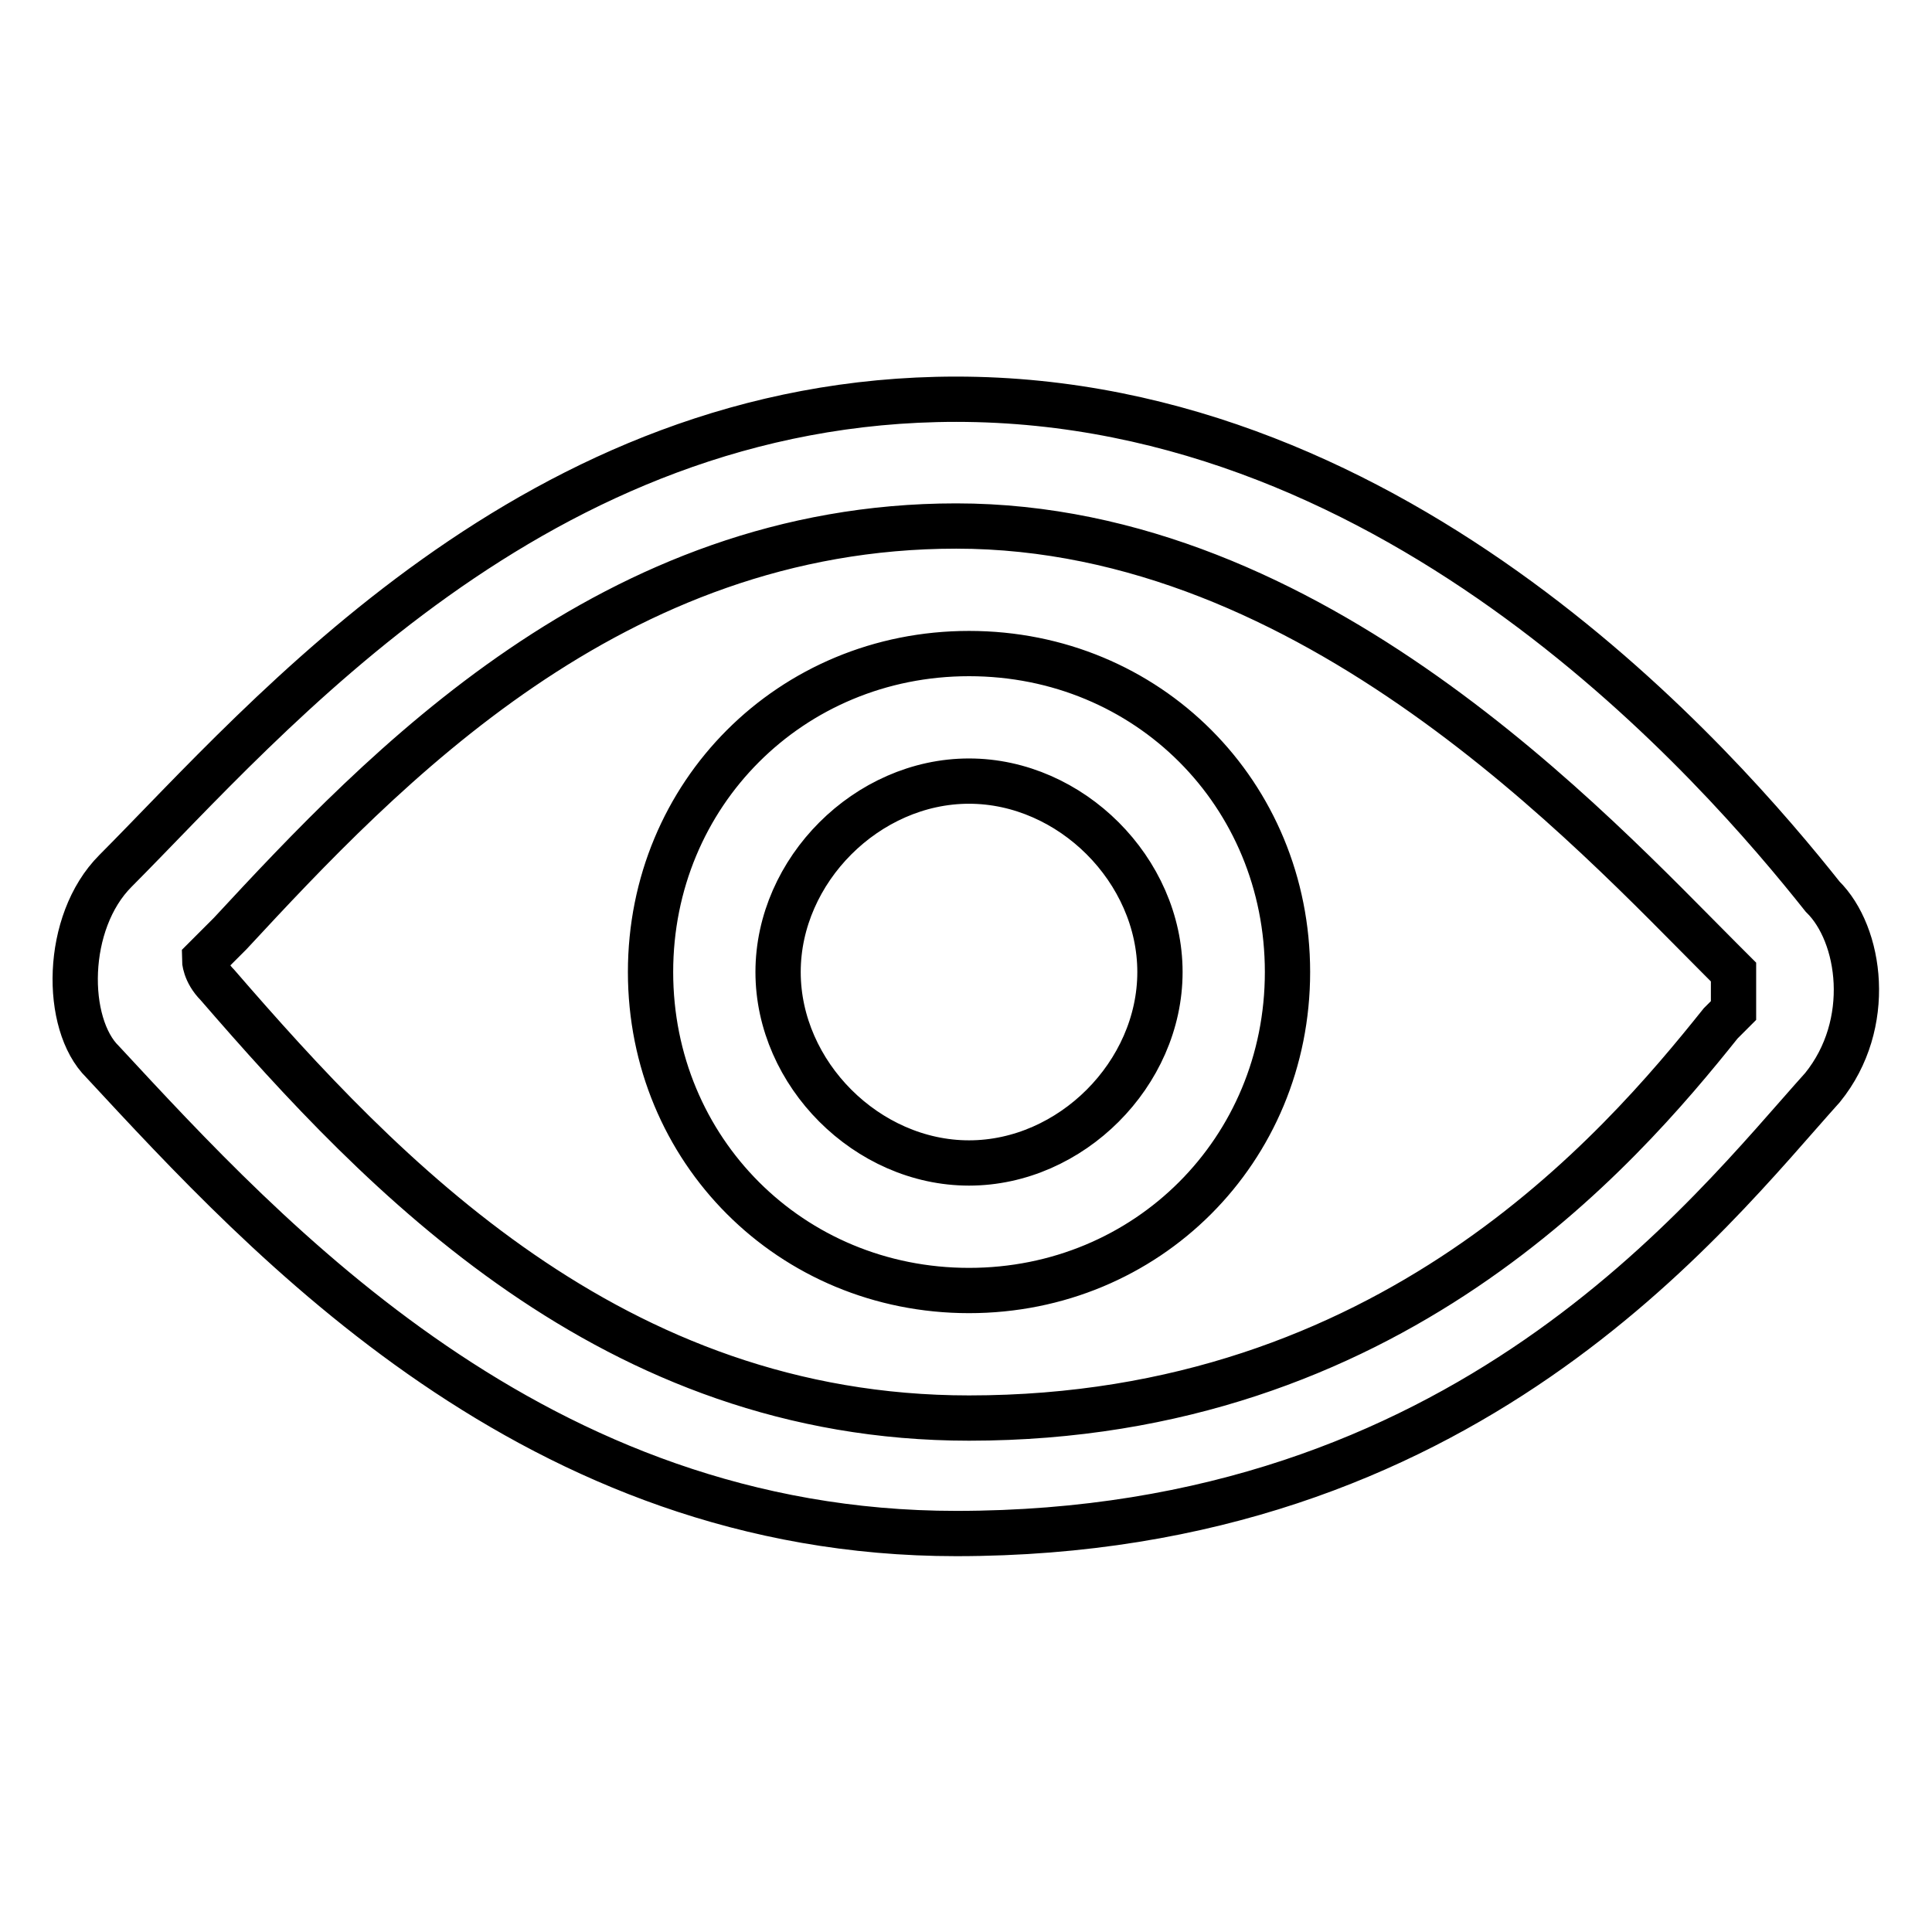 <?xml version="1.0" encoding="utf-8"?>
<!-- Svg Vector Icons : http://www.onlinewebfonts.com/icon -->
<!DOCTYPE svg PUBLIC "-//W3C//DTD SVG 1.1//EN" "http://www.w3.org/Graphics/SVG/1.1/DTD/svg11.dtd">
<svg version="1.1" xmlns="http://www.w3.org/2000/svg" xmlns:xlink="http://www.w3.org/1999/xlink" x="0px" y="0px" viewBox="0 0 256 256" enable-background="new 0 0 256 256" xml:space="preserve">
<g> <path stroke-width="6" fill-opacity="0" stroke="#000000"  d="M126.7,69.7c47.3,0,84.4,40.5,101.3,57.4l1.7,1.7c0,1.7,0,3.4,0,5.1l-1.7,1.7 c-13.5,16.9-43.9,52.3-99.6,52.3c-47.3,0-77.7-32.1-99.6-57.4c-1.7-1.7-1.7-3.4-1.7-3.4l3.4-3.4C50.8,101.8,81.1,69.7,126.7,69.7  M126.7,52.9c-55.7,0-91.2,42.2-111.4,62.5c-6.8,6.8-6.8,20.3-1.7,25.3c21.9,23.6,57.4,62.5,113.1,62.5 c67.5,0,99.6-42.2,114.8-59.1c6.8-8.4,5.1-20.3,0-25.3C228,101.8,185.8,52.9,126.7,52.9L126.7,52.9z M128.4,103.5 c13.5,0,25.3,11.8,25.3,25.3c0,13.5-11.8,25.3-25.3,25.3c-13.5,0-25.3-11.8-25.3-25.3C103.1,115.3,114.9,103.5,128.4,103.5  M128.4,86.6c-23.6,0-42.2,18.6-42.2,42.2c0,23.6,18.6,42.2,42.2,42.2s42.2-18.6,42.2-42.2C170.6,105.2,152.1,86.6,128.4,86.6 L128.4,86.6z"/></g>
</svg>